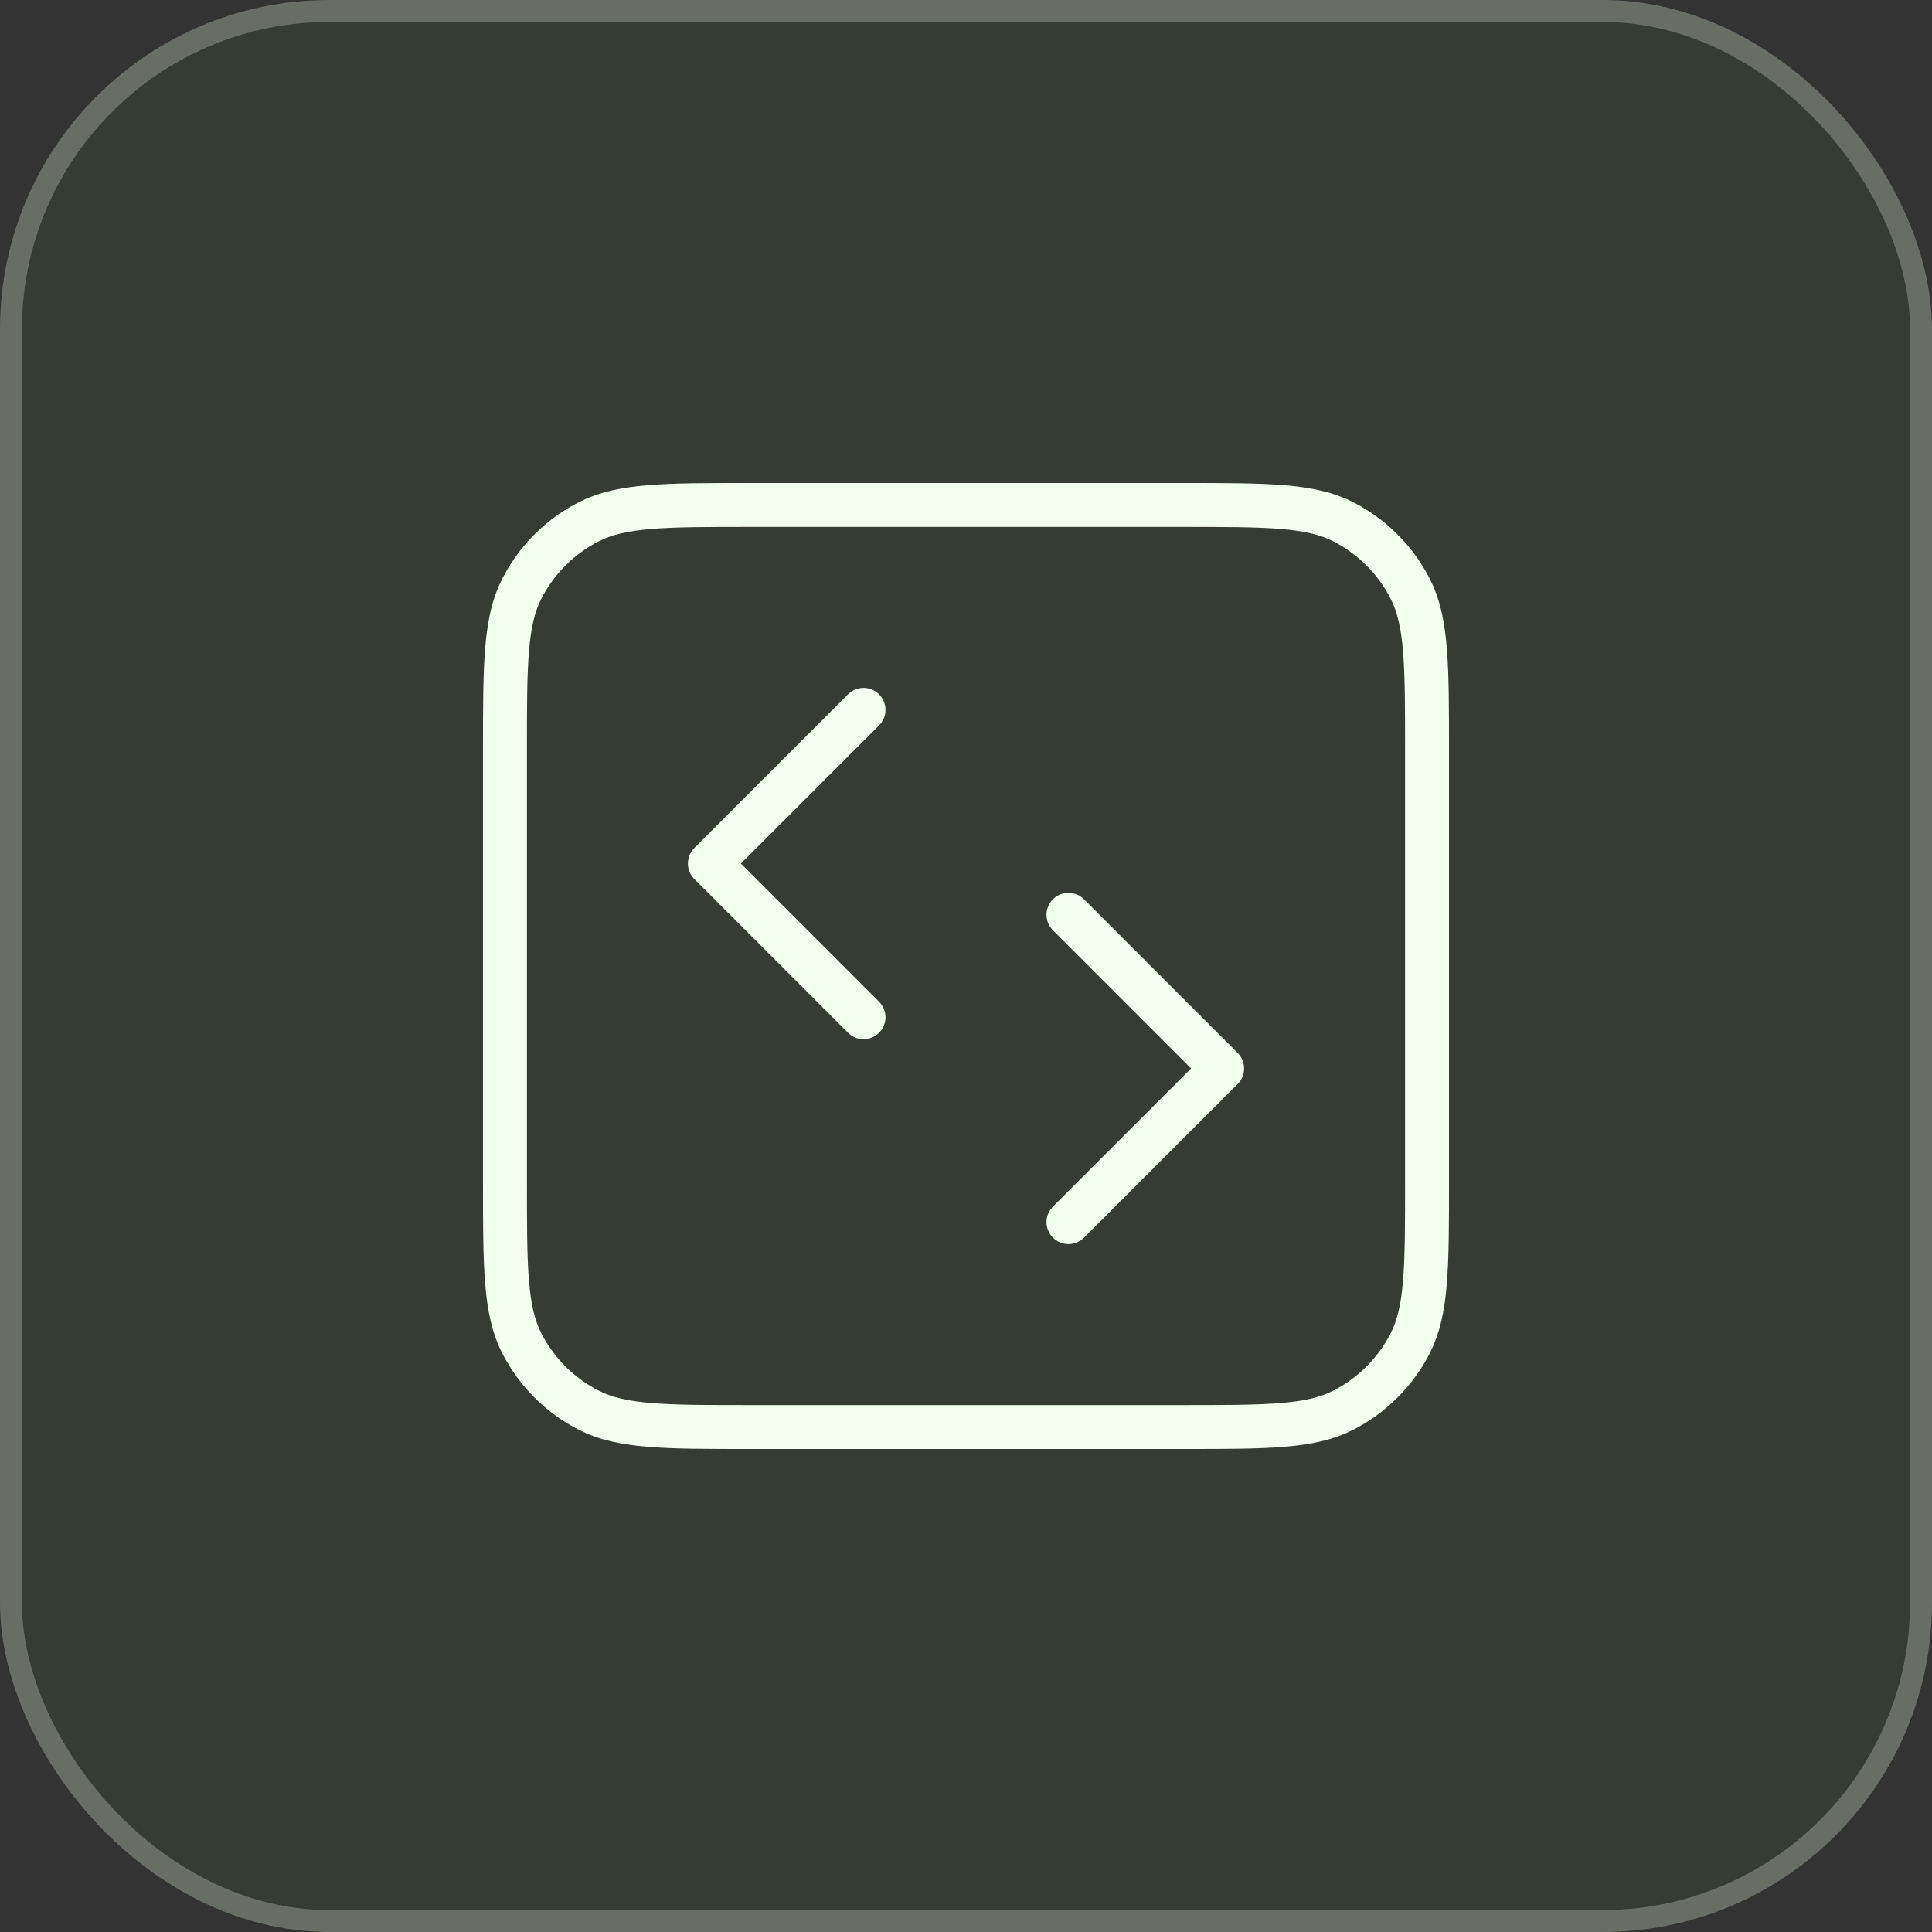 <svg xmlns="http://www.w3.org/2000/svg" width="88" height="88" viewBox="0 0 88 88" fill="none"><rect x="0" y="0" width="88" height="88" fill="#333333" stroke="none"/><rect width="88" height="88" rx="15" fill="#53FC18" fill-opacity="0.05"></rect><rect x="0.5" y="0.5" width="87" height="87" rx="14.5" stroke="white" stroke-opacity="0.25"></rect><path d="M48.667 55.667L55.667 48.667L48.667 41.667M39.333 32.333L32.333 39.333L39.333 46.333M34.2 65H53.8C57.72 65 59.681 65 61.178 64.237C62.495 63.566 63.566 62.495 64.237 61.178C65 59.681 65 57.72 65 53.8V34.2C65 30.28 65 28.319 64.237 26.822C63.566 25.505 62.495 24.434 61.178 23.763C59.681 23 57.72 23 53.8 23H34.2C30.28 23 28.319 23 26.822 23.763C25.505 24.434 24.434 25.505 23.763 26.822C23 28.319 23 30.28 23 34.2V53.8C23 57.72 23 59.681 23.763 61.178C24.434 62.495 25.505 63.566 26.822 64.237C28.319 65 30.28 65 34.2 65Z" stroke="#F3FFEF" stroke-width="2" stroke-linecap="round" stroke-linejoin="round"></path></svg>